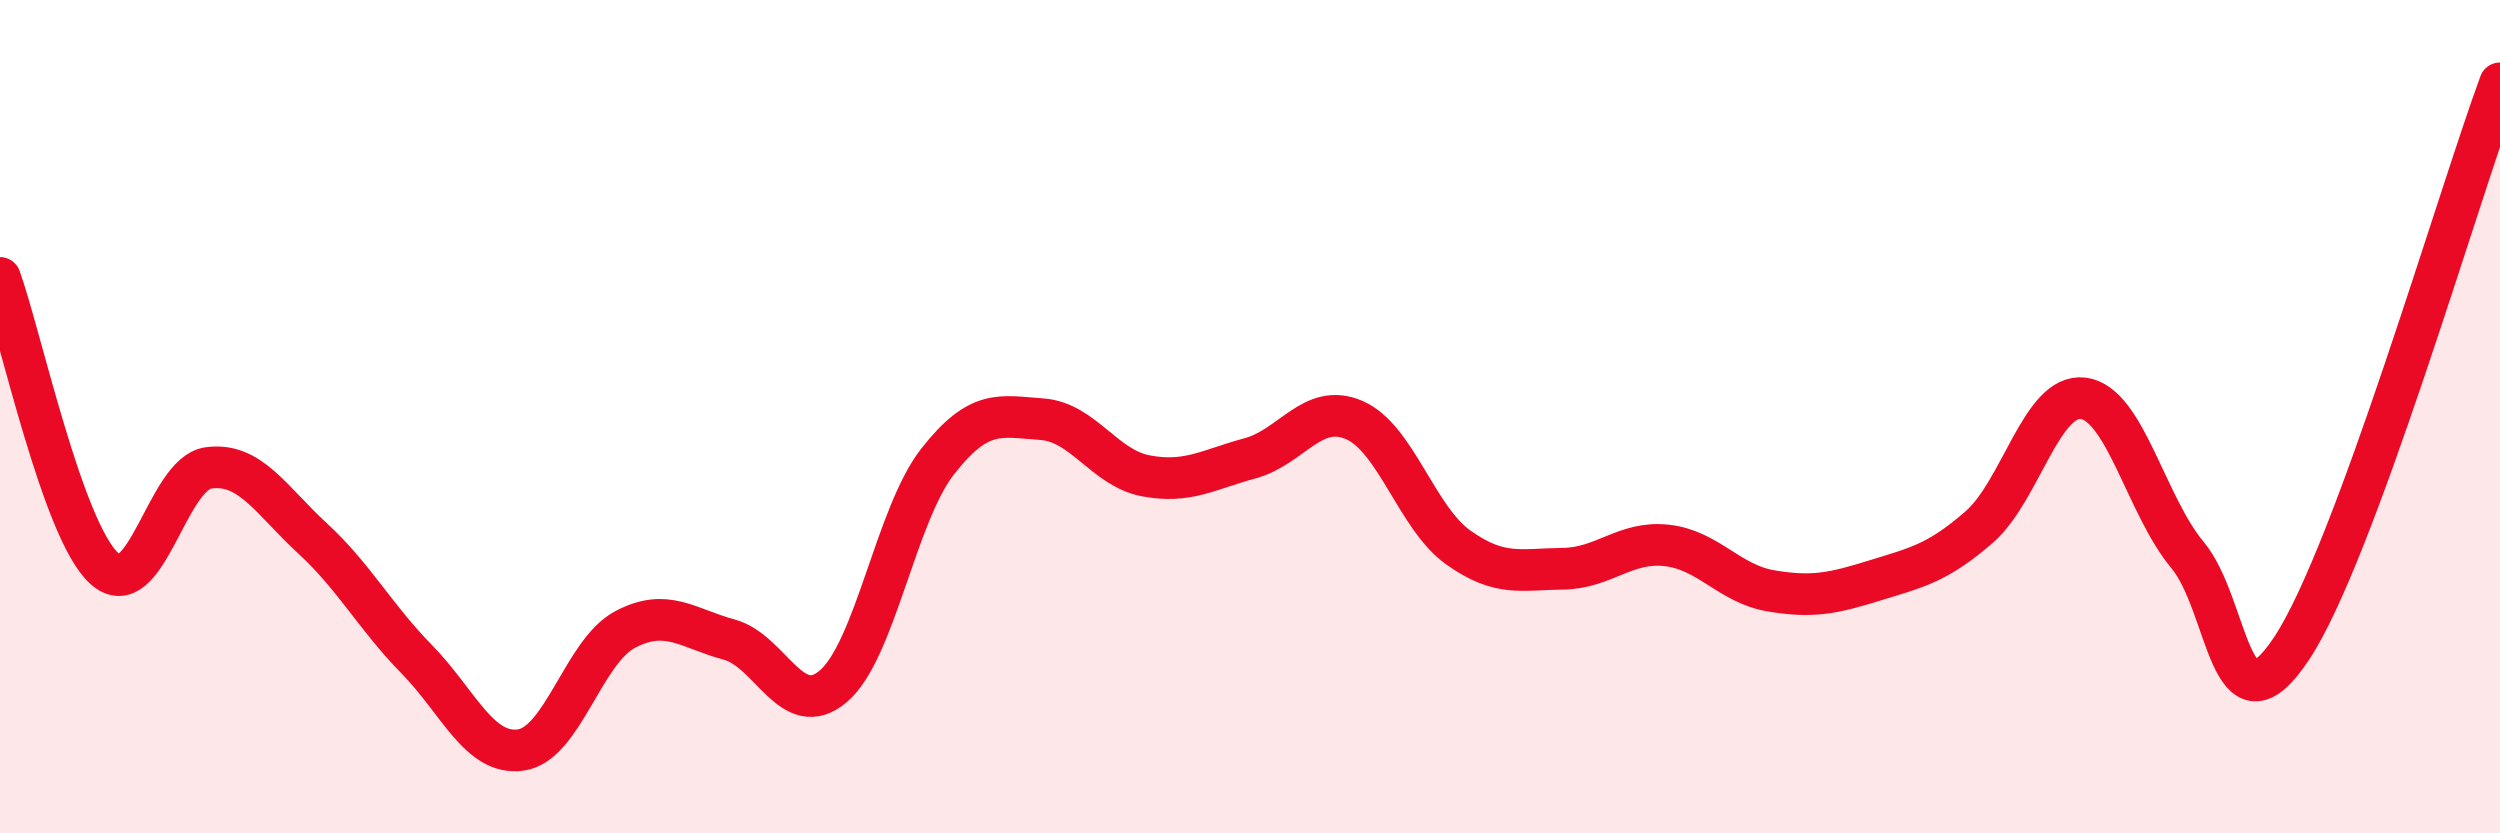 
    <svg width="60" height="20" viewBox="0 0 60 20" xmlns="http://www.w3.org/2000/svg">
      <path
        d="M 0,6.67 C 0.5,8.06 1.5,12.73 2.5,13.64 C 3.5,14.55 4,11.37 5,11.23 C 6,11.09 6.5,12 7.5,12.92 C 8.5,13.84 9,14.8 10,15.82 C 11,16.84 11.5,18.14 12.5,18 C 13.5,17.86 14,15.64 15,15.11 C 16,14.58 16.5,15.08 17.5,15.35 C 18.5,15.62 19,17.32 20,16.47 C 21,15.62 21.5,12.36 22.5,11.08 C 23.5,9.8 24,9.99 25,10.06 C 26,10.13 26.5,11.23 27.5,11.42 C 28.5,11.61 29,11.27 30,11 C 31,10.73 31.5,9.65 32.5,10.08 C 33.5,10.51 34,12.43 35,13.14 C 36,13.85 36.5,13.66 37.5,13.65 C 38.5,13.64 39,12.98 40,13.09 C 41,13.2 41.5,14.01 42.5,14.18 C 43.5,14.35 44,14.24 45,13.93 C 46,13.62 46.5,13.52 47.5,12.65 C 48.5,11.78 49,9.43 50,9.56 C 51,9.69 51.5,12.12 52.5,13.32 C 53.5,14.52 53.5,17.82 55,15.56 C 56.5,13.3 59,4.71 60,2L60 20L0 20Z"
        fill="#EB0A25"
        opacity="0.1"
        stroke-linecap="round"
        stroke-linejoin="round"
      />
      <path
        d="M 0,6.67 C 0.5,8.06 1.5,12.73 2.5,13.64 C 3.5,14.55 4,11.37 5,11.23 C 6,11.09 6.5,12 7.5,12.92 C 8.5,13.84 9,14.8 10,15.82 C 11,16.84 11.5,18.14 12.5,18 C 13.5,17.86 14,15.64 15,15.11 C 16,14.58 16.5,15.08 17.5,15.35 C 18.5,15.62 19,17.32 20,16.47 C 21,15.62 21.5,12.36 22.5,11.08 C 23.5,9.8 24,9.99 25,10.06 C 26,10.13 26.5,11.23 27.5,11.42 C 28.5,11.61 29,11.27 30,11 C 31,10.73 31.5,9.65 32.5,10.08 C 33.5,10.51 34,12.43 35,13.14 C 36,13.85 36.5,13.66 37.5,13.65 C 38.5,13.64 39,12.98 40,13.09 C 41,13.2 41.5,14.01 42.5,14.18 C 43.5,14.35 44,14.24 45,13.93 C 46,13.62 46.5,13.52 47.5,12.65 C 48.5,11.78 49,9.43 50,9.56 C 51,9.69 51.5,12.12 52.5,13.32 C 53.5,14.52 53.5,17.82 55,15.56 C 56.5,13.3 59,4.71 60,2"
        stroke="#EB0A25"
        stroke-width="1"
        fill="none"
        stroke-linecap="round"
        stroke-linejoin="round"
      />
    </svg>
  